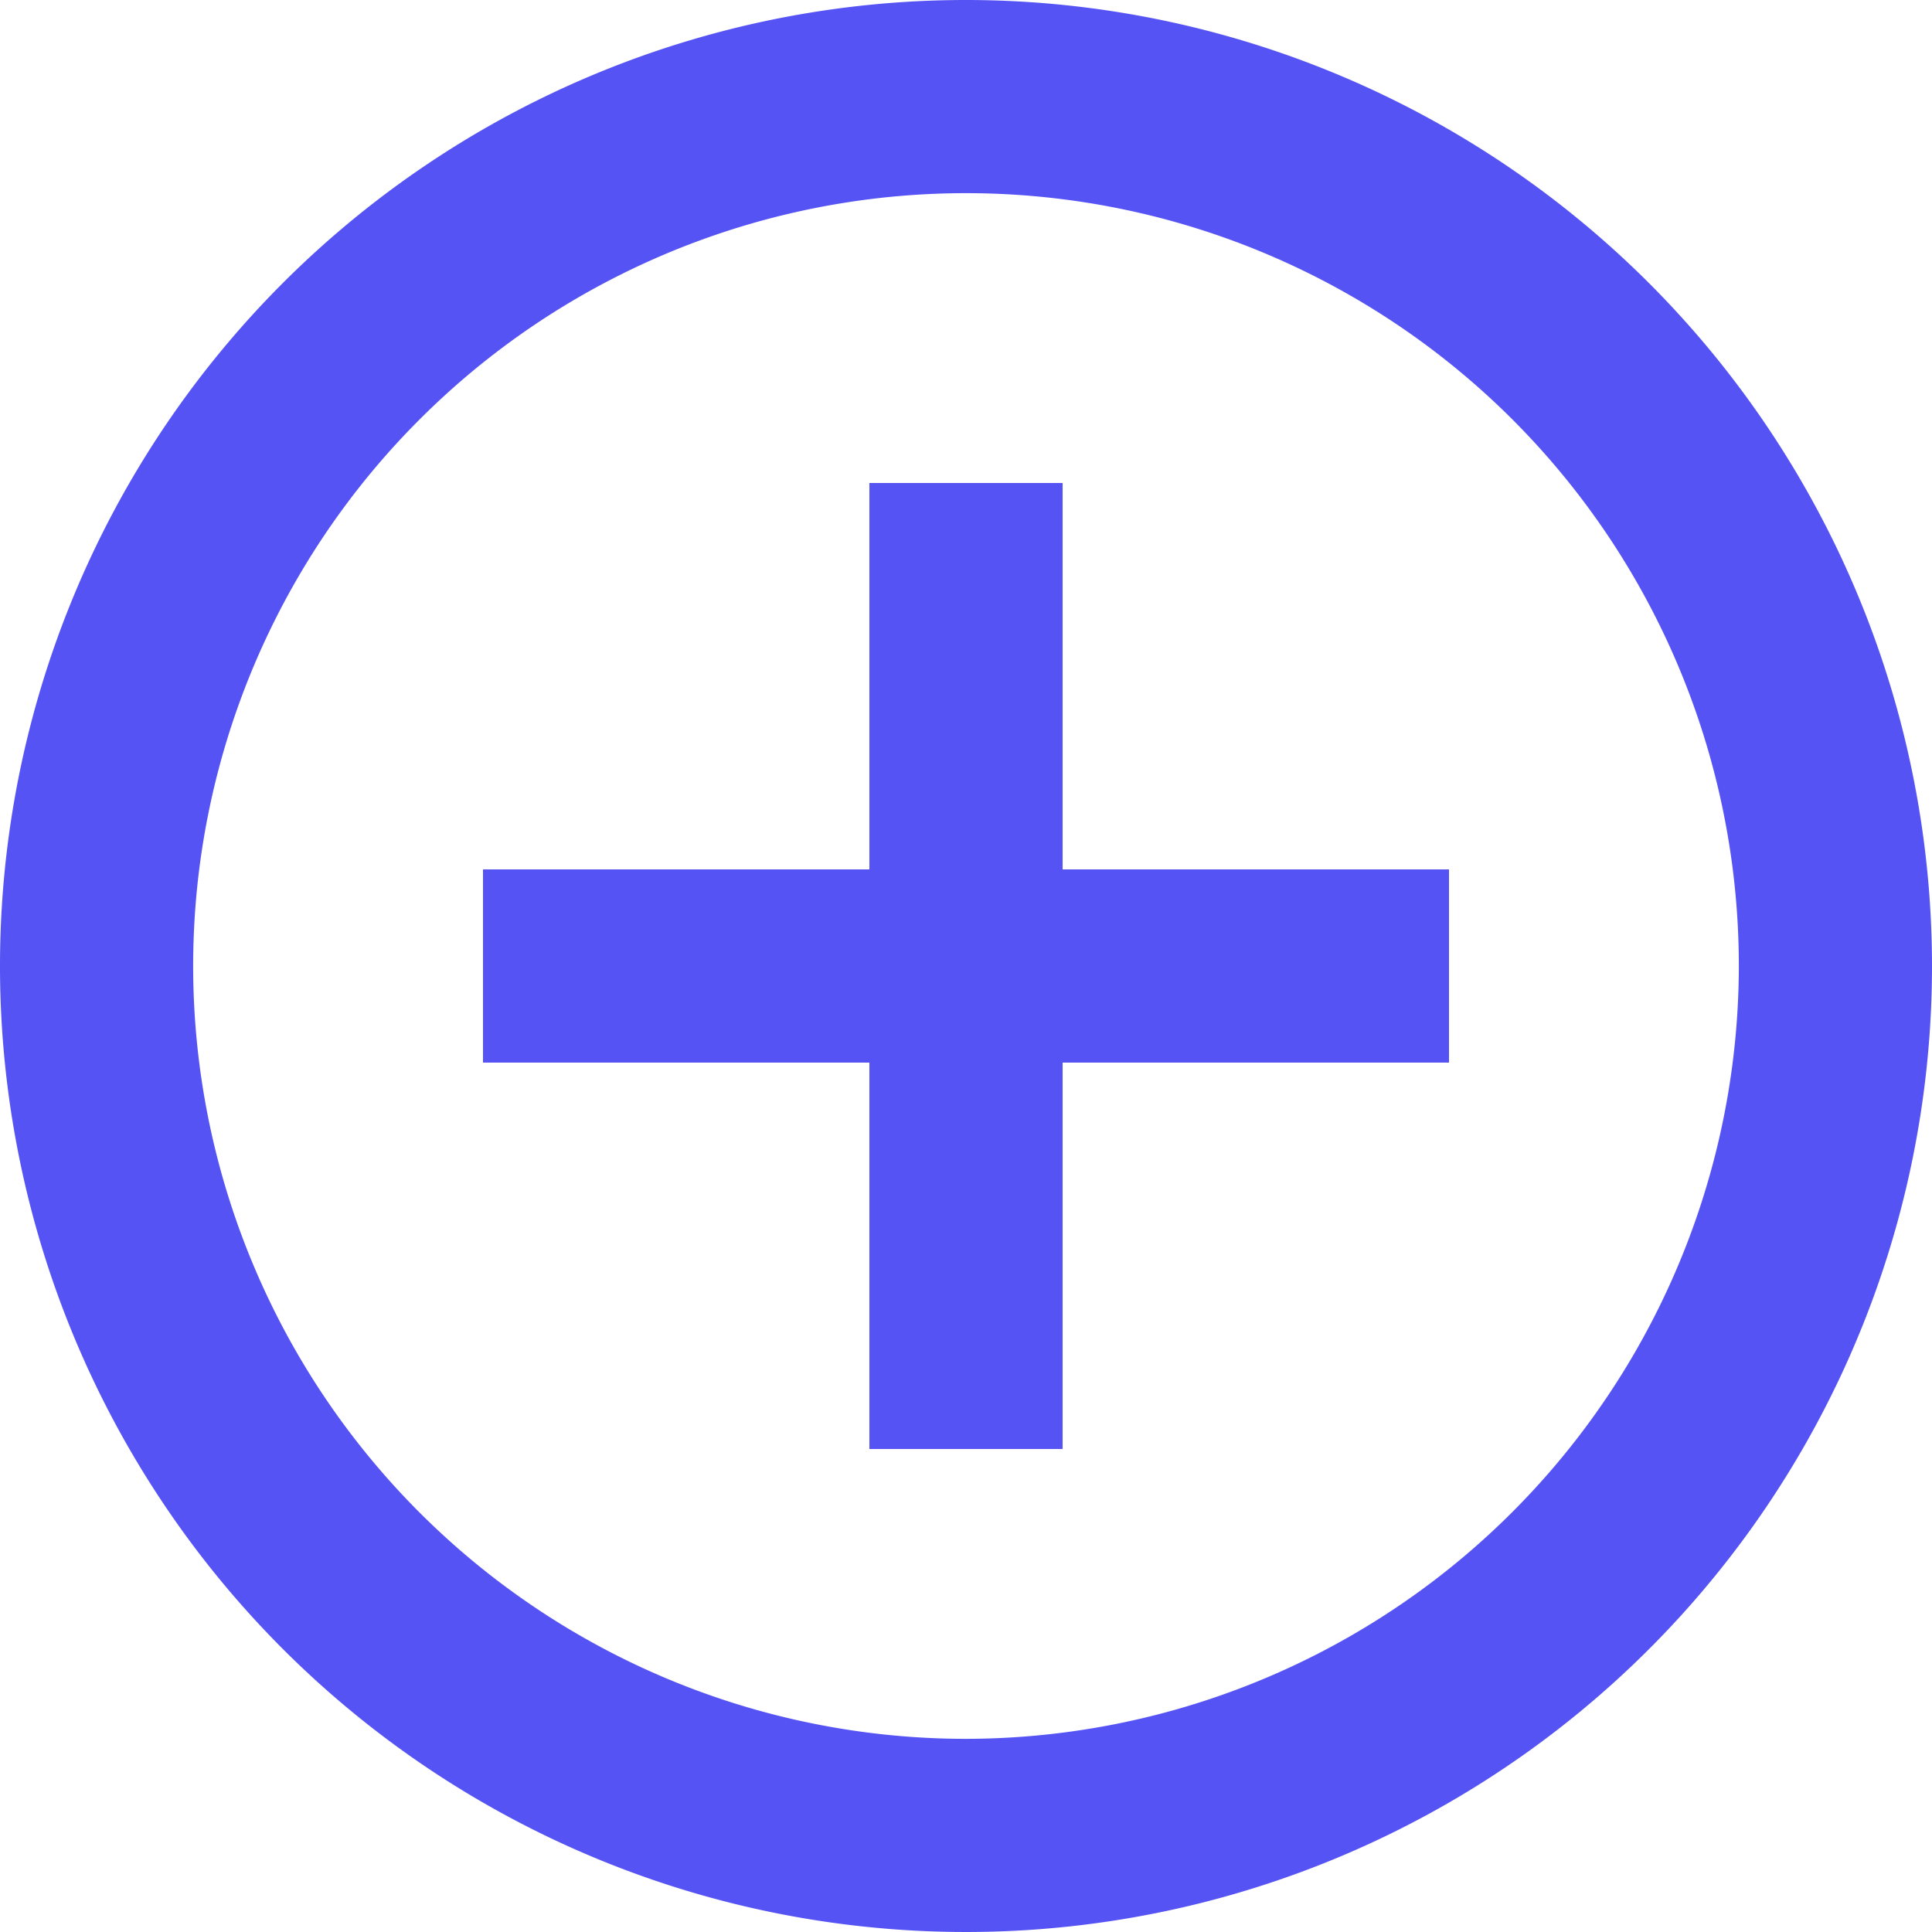 <svg xmlns="http://www.w3.org/2000/svg" width="29.056" height="29.056" viewBox="0 0 29.056 29.056"><path d="M18.981,10.264H16.075v5.811H10.264v2.906h5.811v5.811h2.906V18.981h5.811V16.075H18.981ZM17.528,3A14.528,14.528,0,1,0,32.056,17.528,14.534,14.534,0,0,0,17.528,3Zm0,26.151A11.623,11.623,0,1,1,29.151,17.528,11.638,11.638,0,0,1,17.528,29.151Z" transform="translate(-3 -3)" fill="#5653f4"/></svg>